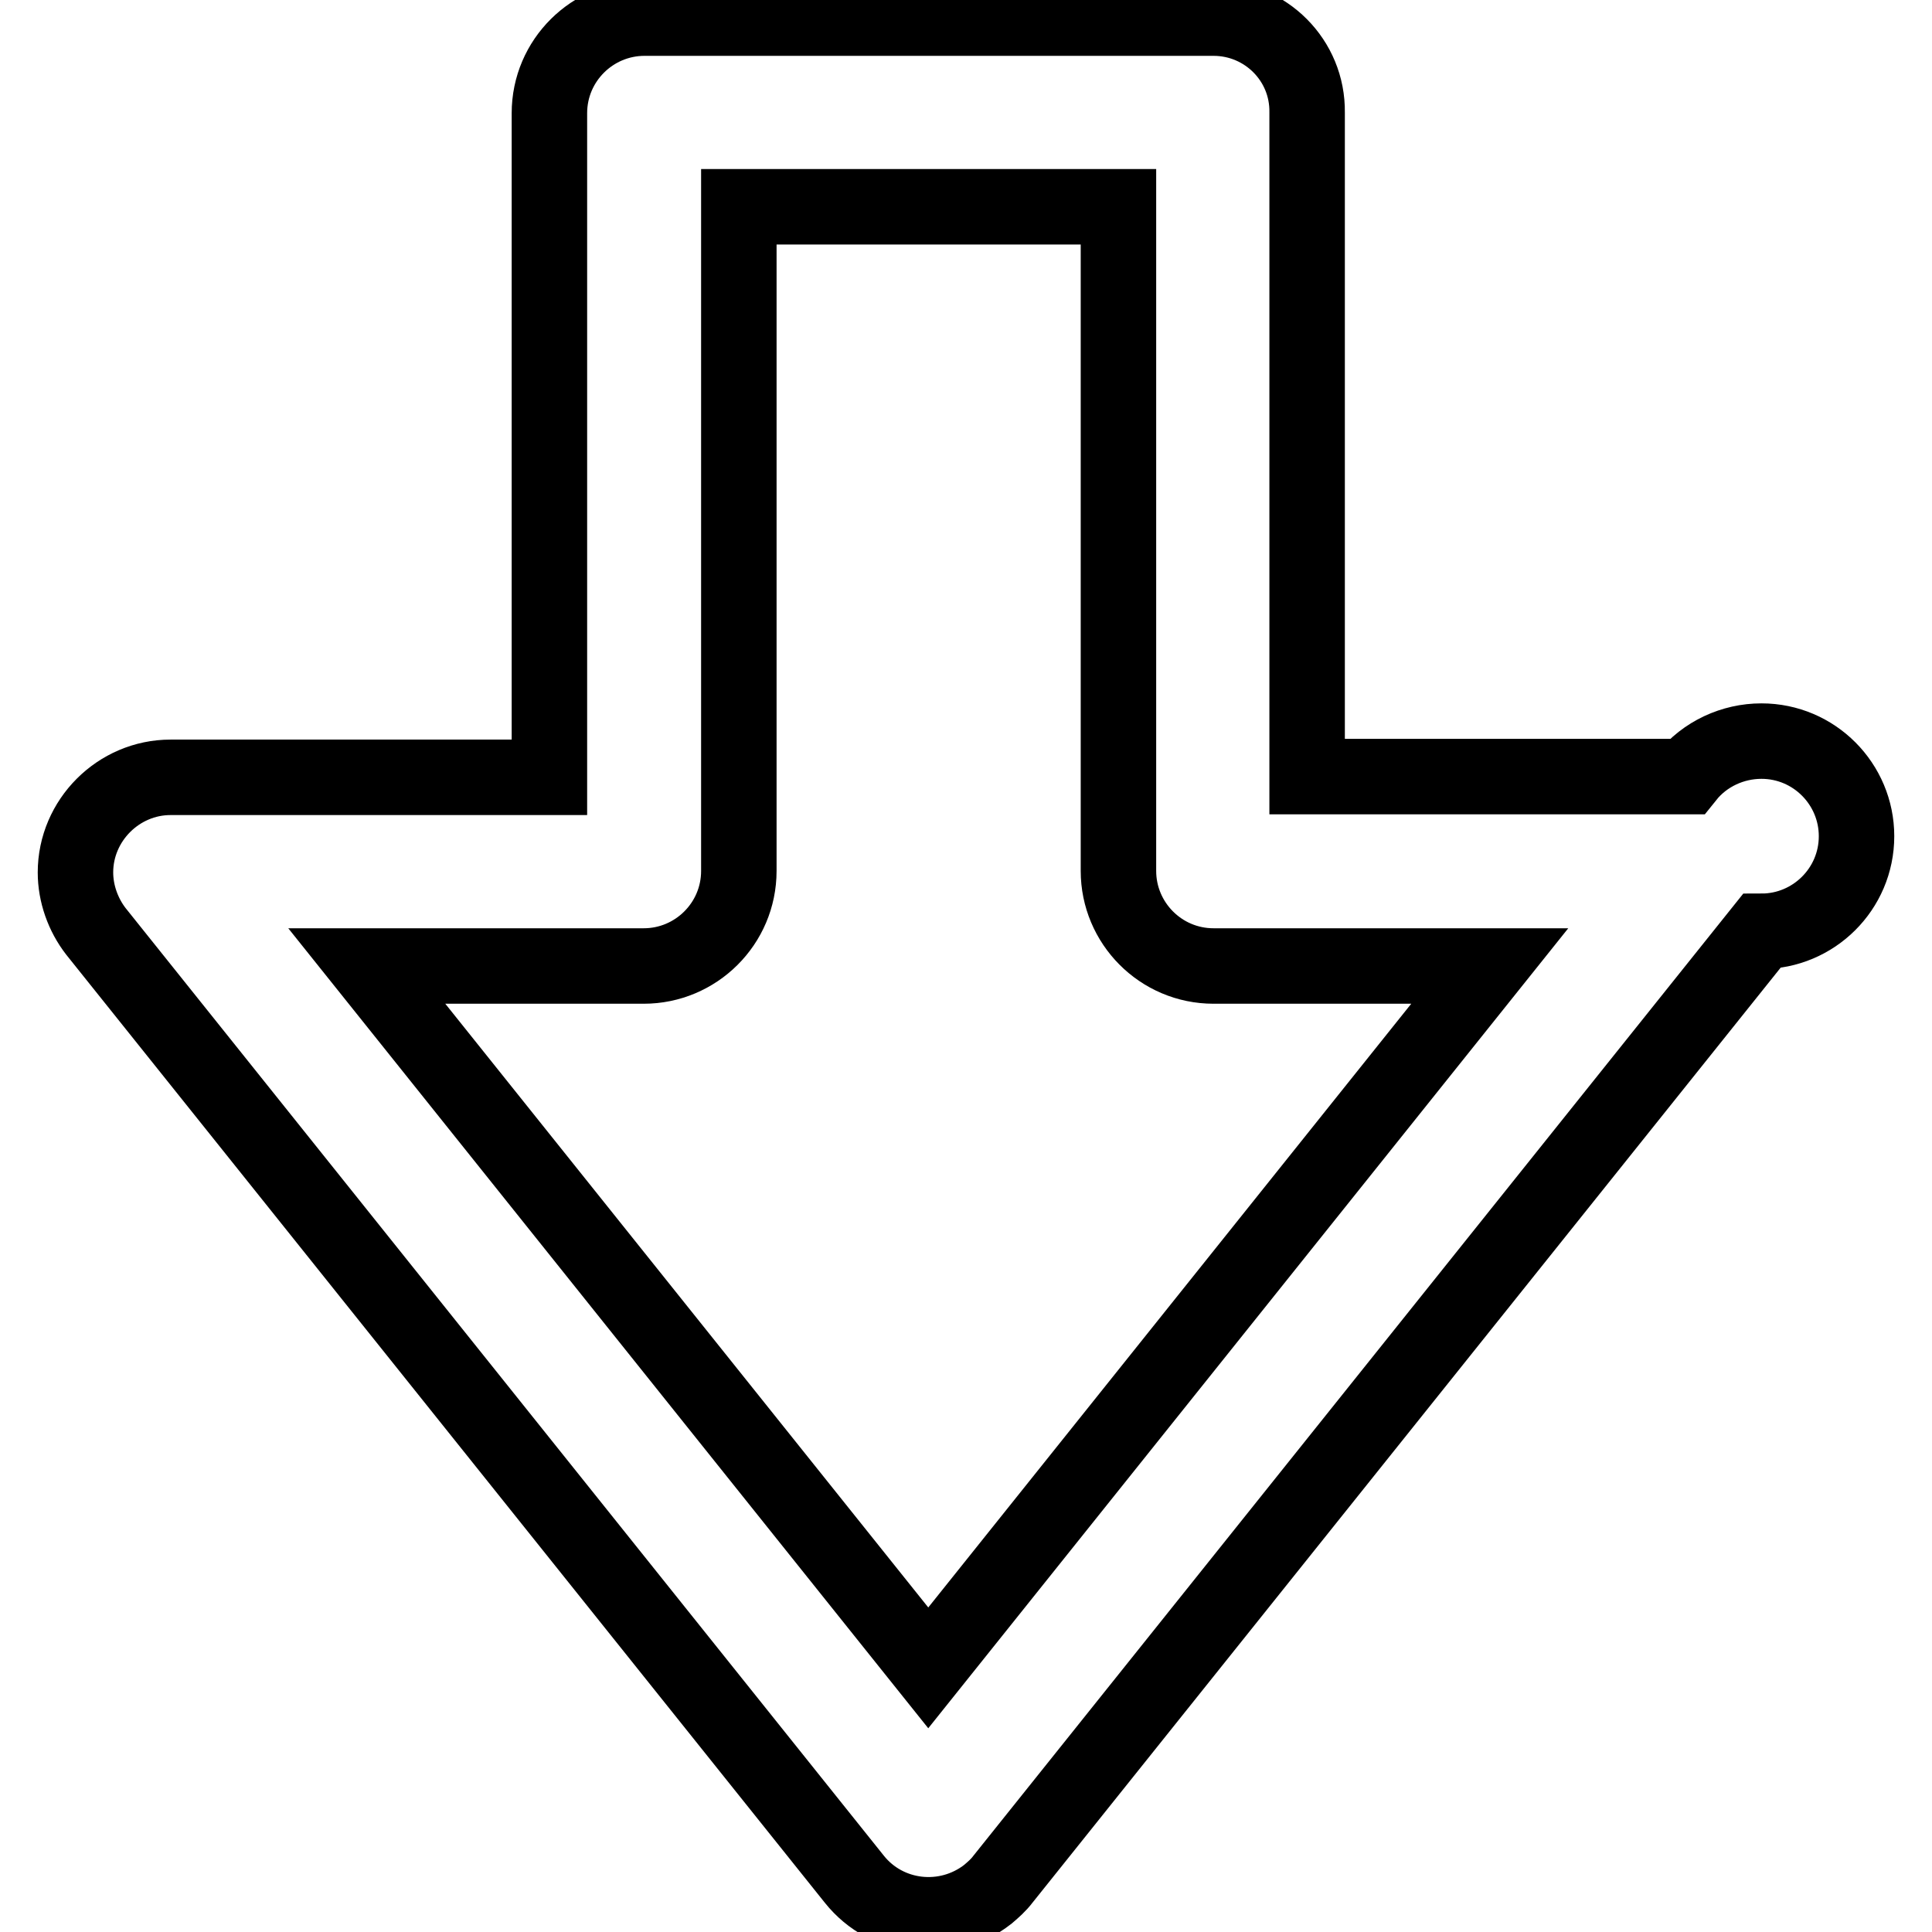 <?xml version="1.0" encoding="utf-8"?>
<!-- Svg Vector Icons : http://www.onlinewebfonts.com/icon -->
<!DOCTYPE svg PUBLIC "-//W3C//DTD SVG 1.1//EN" "http://www.w3.org/Graphics/SVG/1.1/DTD/svg11.dtd">
<svg version="1.1" xmlns="http://www.w3.org/2000/svg" xmlns:xlink="http://www.w3.org/1999/xlink" x="0px" y="0px" viewBox="0 0 256 256" enable-background="new 0 0 256 256" xml:space="preserve">
<g> <path stroke-width="10" fill-opacity="0" stroke="#000000"  d="M160.8,2.4H85.4c-6.9,0-12.6,5.6-12.6,12.6v88H22.6c-6.9,0-12.6,5.7-12.6,12.6c0,2.8,1,5.6,2.7,7.8 l100.5,125.6c4.3,5.4,12.2,6.3,17.7,2c0.7-0.6,1.4-1.2,2-2l100.5-125.6c6.9,0,12.6-5.6,12.6-12.6c0-6.9-5.6-12.6-12.6-12.6 c-3.8,0-7.5,1.7-9.9,4.7h-50.3v-88C173.3,8,167.7,2.4,160.8,2.4L160.8,2.4L160.8,2.4z M197.4,128l-74.4,93l-74.4-93h36.7 c6.9,0,12.6-5.6,12.6-12.6v-88h50.3v88c0,6.9,5.6,12.6,12.6,12.6l0,0H197.4z"/></g>
</svg>